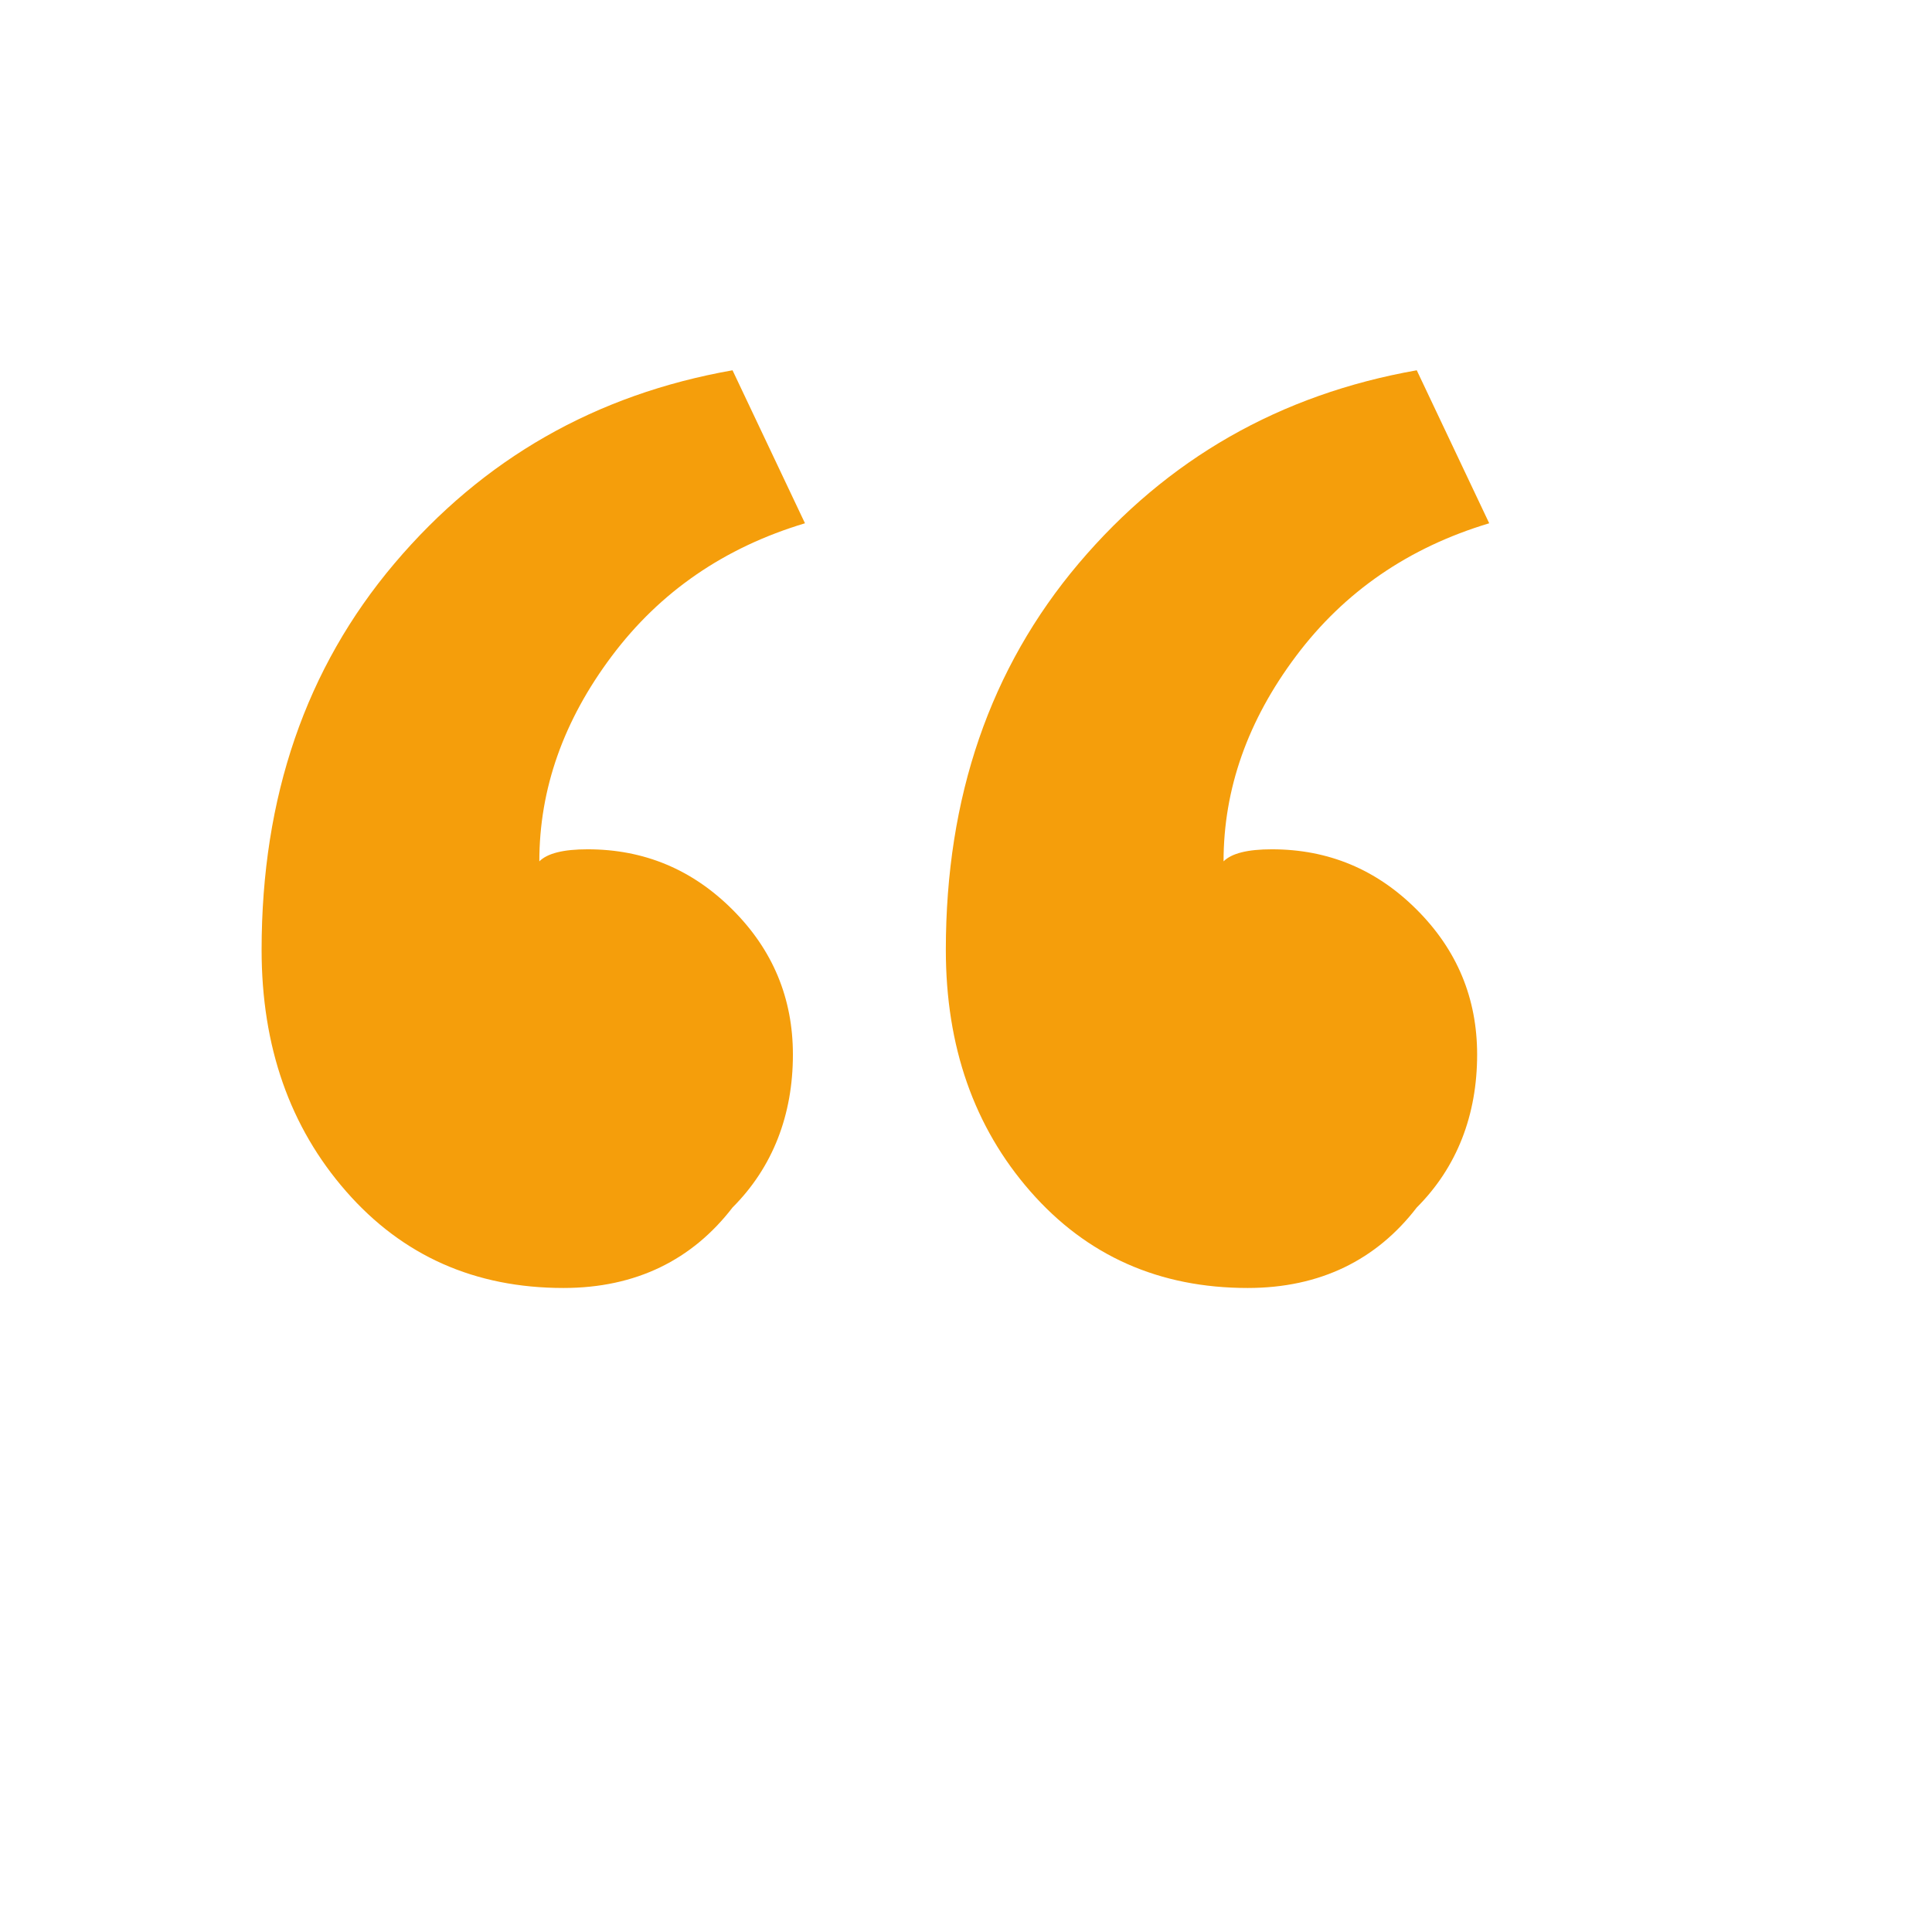 <svg xmlns="http://www.w3.org/2000/svg" width="32" height="32" viewBox="0 0 32 32" fill="none"><path d="M9.333 21.333C7.866 21.333 6.666 20.8 5.733 19.733C4.8 18.667 4.333 17.333 4.333 15.733C4.333 13.2 5.066 11.067 6.533 9.333C8 7.6 9.866 6.533 12.133 6.133L13.333 8.667C12 9.067 10.933 9.8 10.133 10.867C9.333 11.933 8.933 13.067 8.933 14.267C9.066 14.133 9.333 14.067 9.733 14.067C10.666 14.067 11.466 14.4 12.133 15.067C12.8 15.733 13.133 16.533 13.133 17.467C13.133 18.467 12.8 19.333 12.133 20C11.466 20.867 10.533 21.333 9.333 21.333ZM20.666 21.333C19.2 21.333 18 20.8 17.066 19.733C16.133 18.667 15.666 17.333 15.666 15.733C15.666 13.2 16.4 11.067 17.866 9.333C19.333 7.6 21.2 6.533 23.466 6.133L24.666 8.667C23.333 9.067 22.266 9.8 21.466 10.867C20.666 11.933 20.266 13.067 20.266 14.267C20.4 14.133 20.666 14.067 21.066 14.067C22 14.067 22.8 14.4 23.466 15.067C24.133 15.733 24.466 16.533 24.466 17.467C24.466 18.467 24.133 19.333 23.466 20C22.8 20.867 21.866 21.333 20.666 21.333Z" fill="#F59E0B"></path></svg>